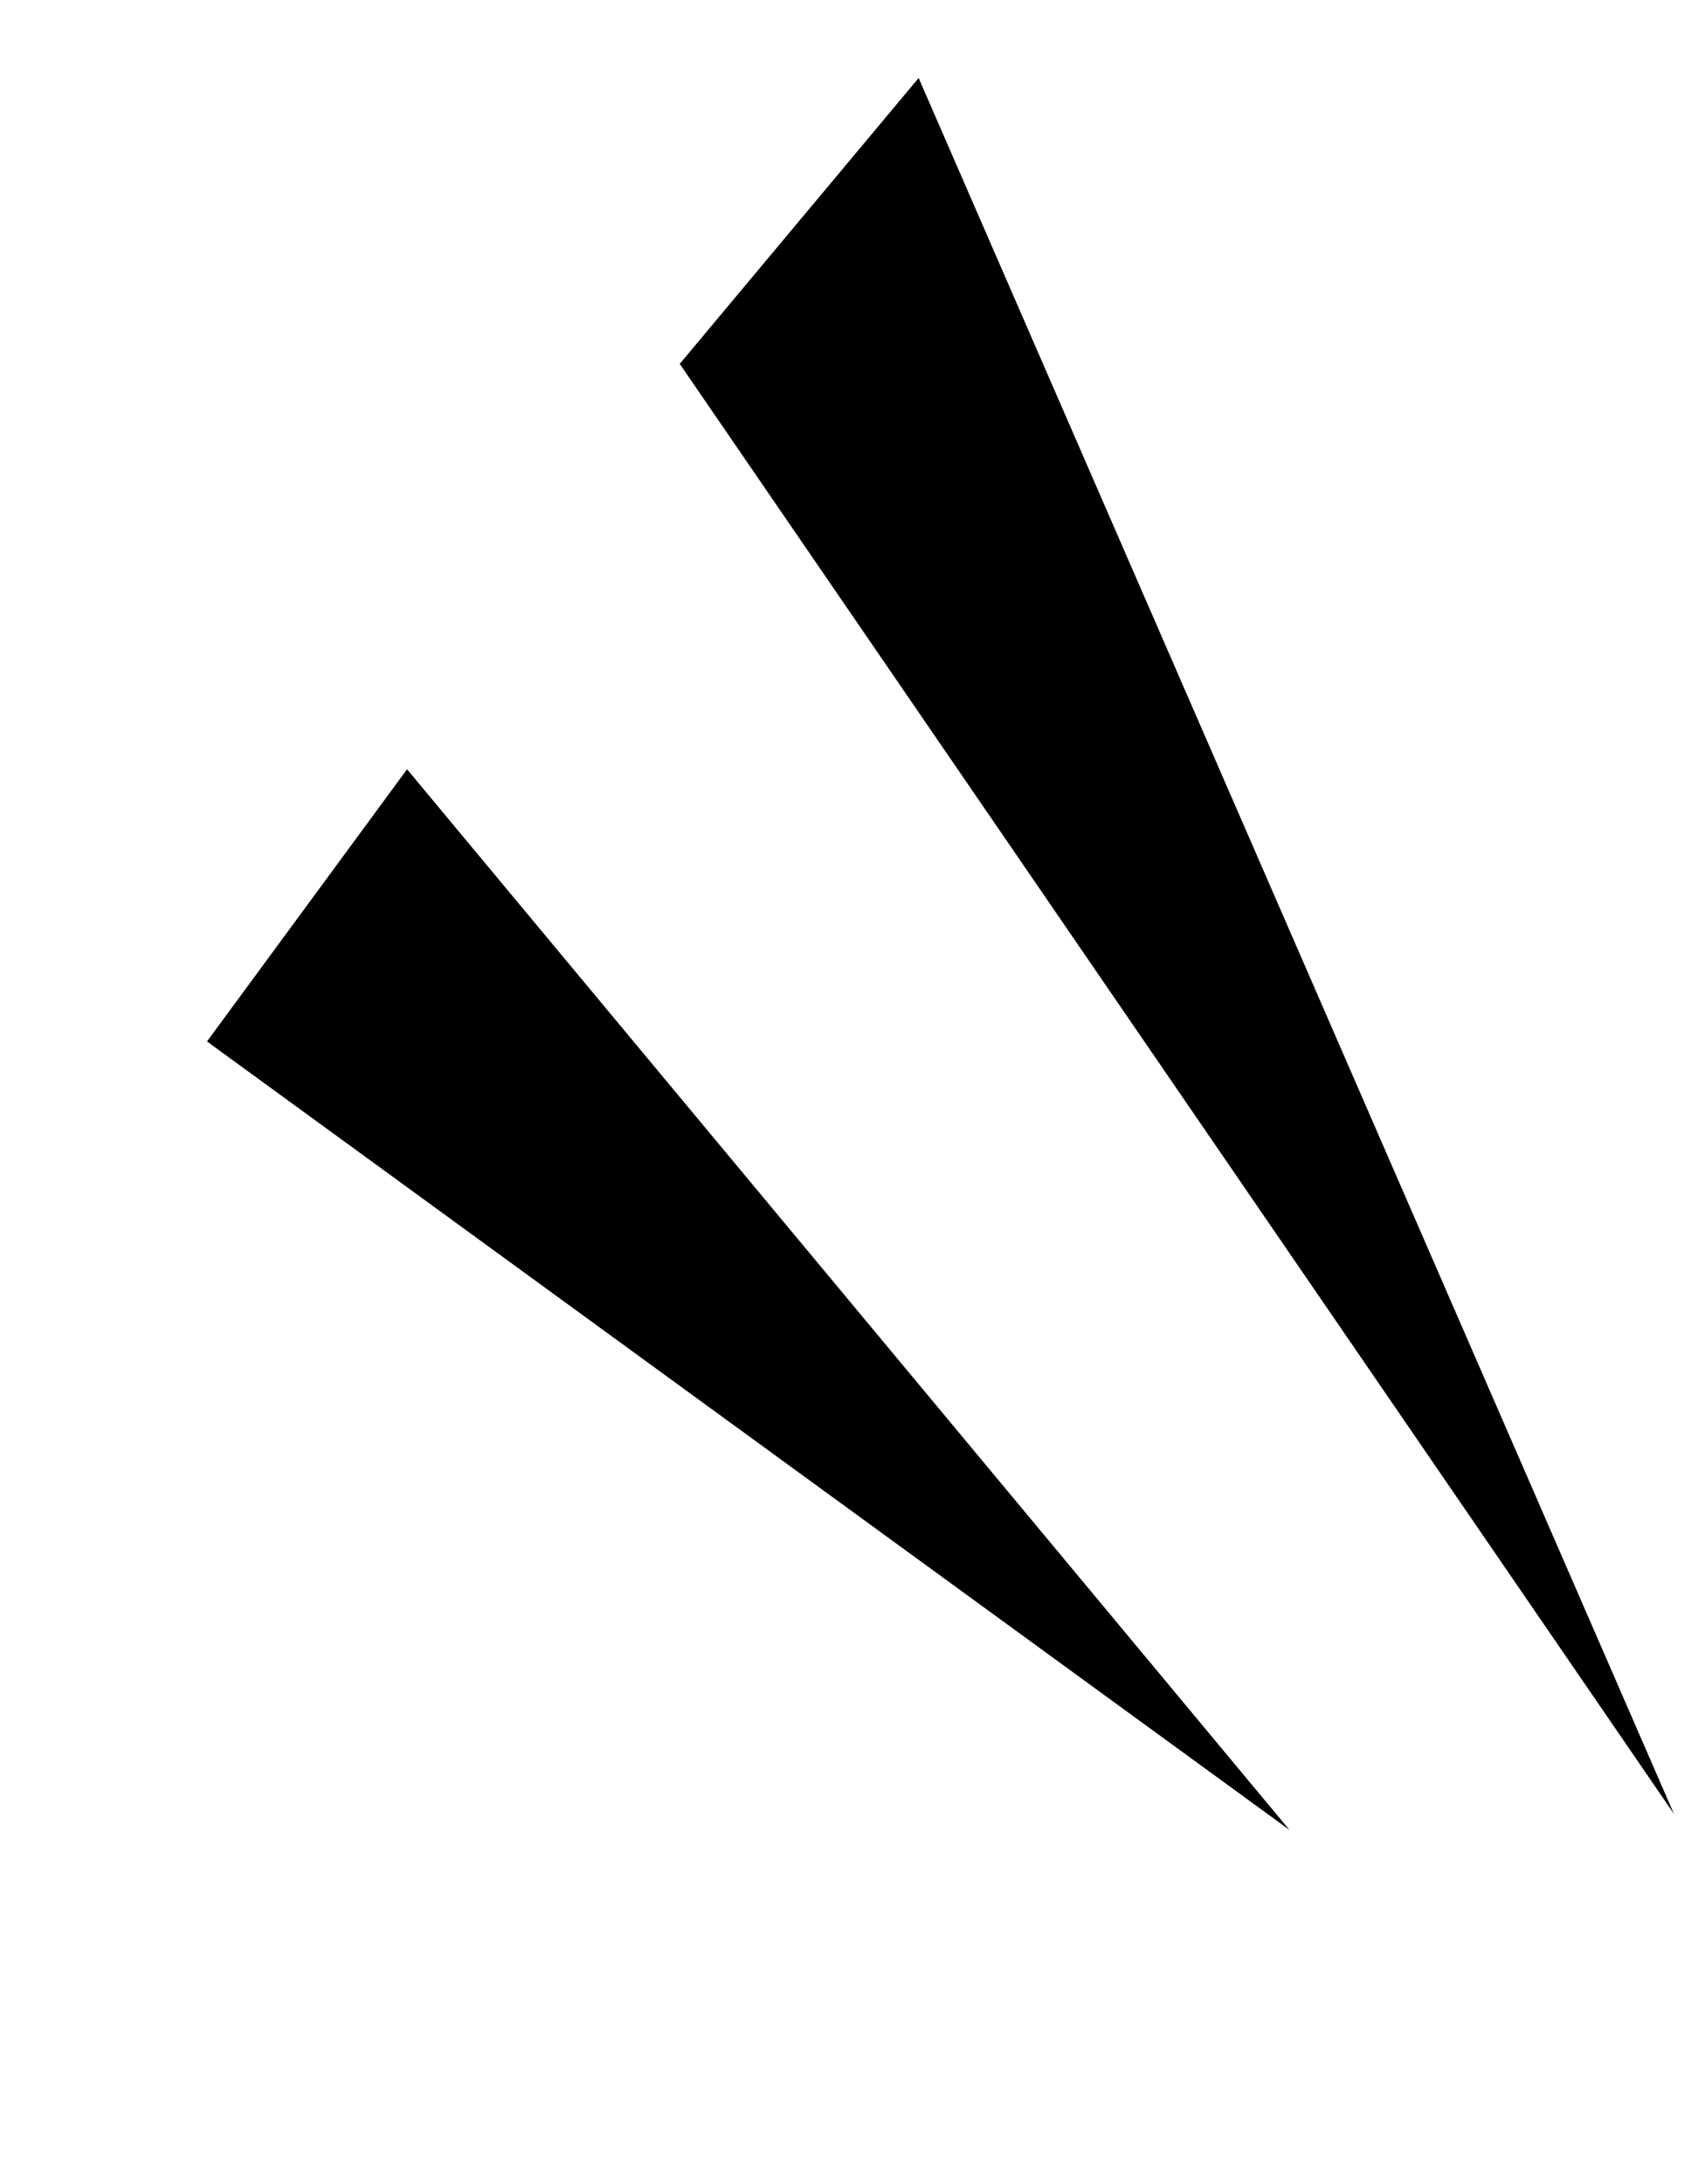 <svg width="63" height="81" viewBox="0 0 63 81" fill="none" xmlns="http://www.w3.org/2000/svg">
<path d="M34.084 2.892L62.109 67.271L25.22 13.494L34.084 2.892Z" fill="black"/>
<path d="M15.103 28.528L47.844 67.864L7.68 38.622L15.103 28.528Z" fill="black"/>
</svg>
